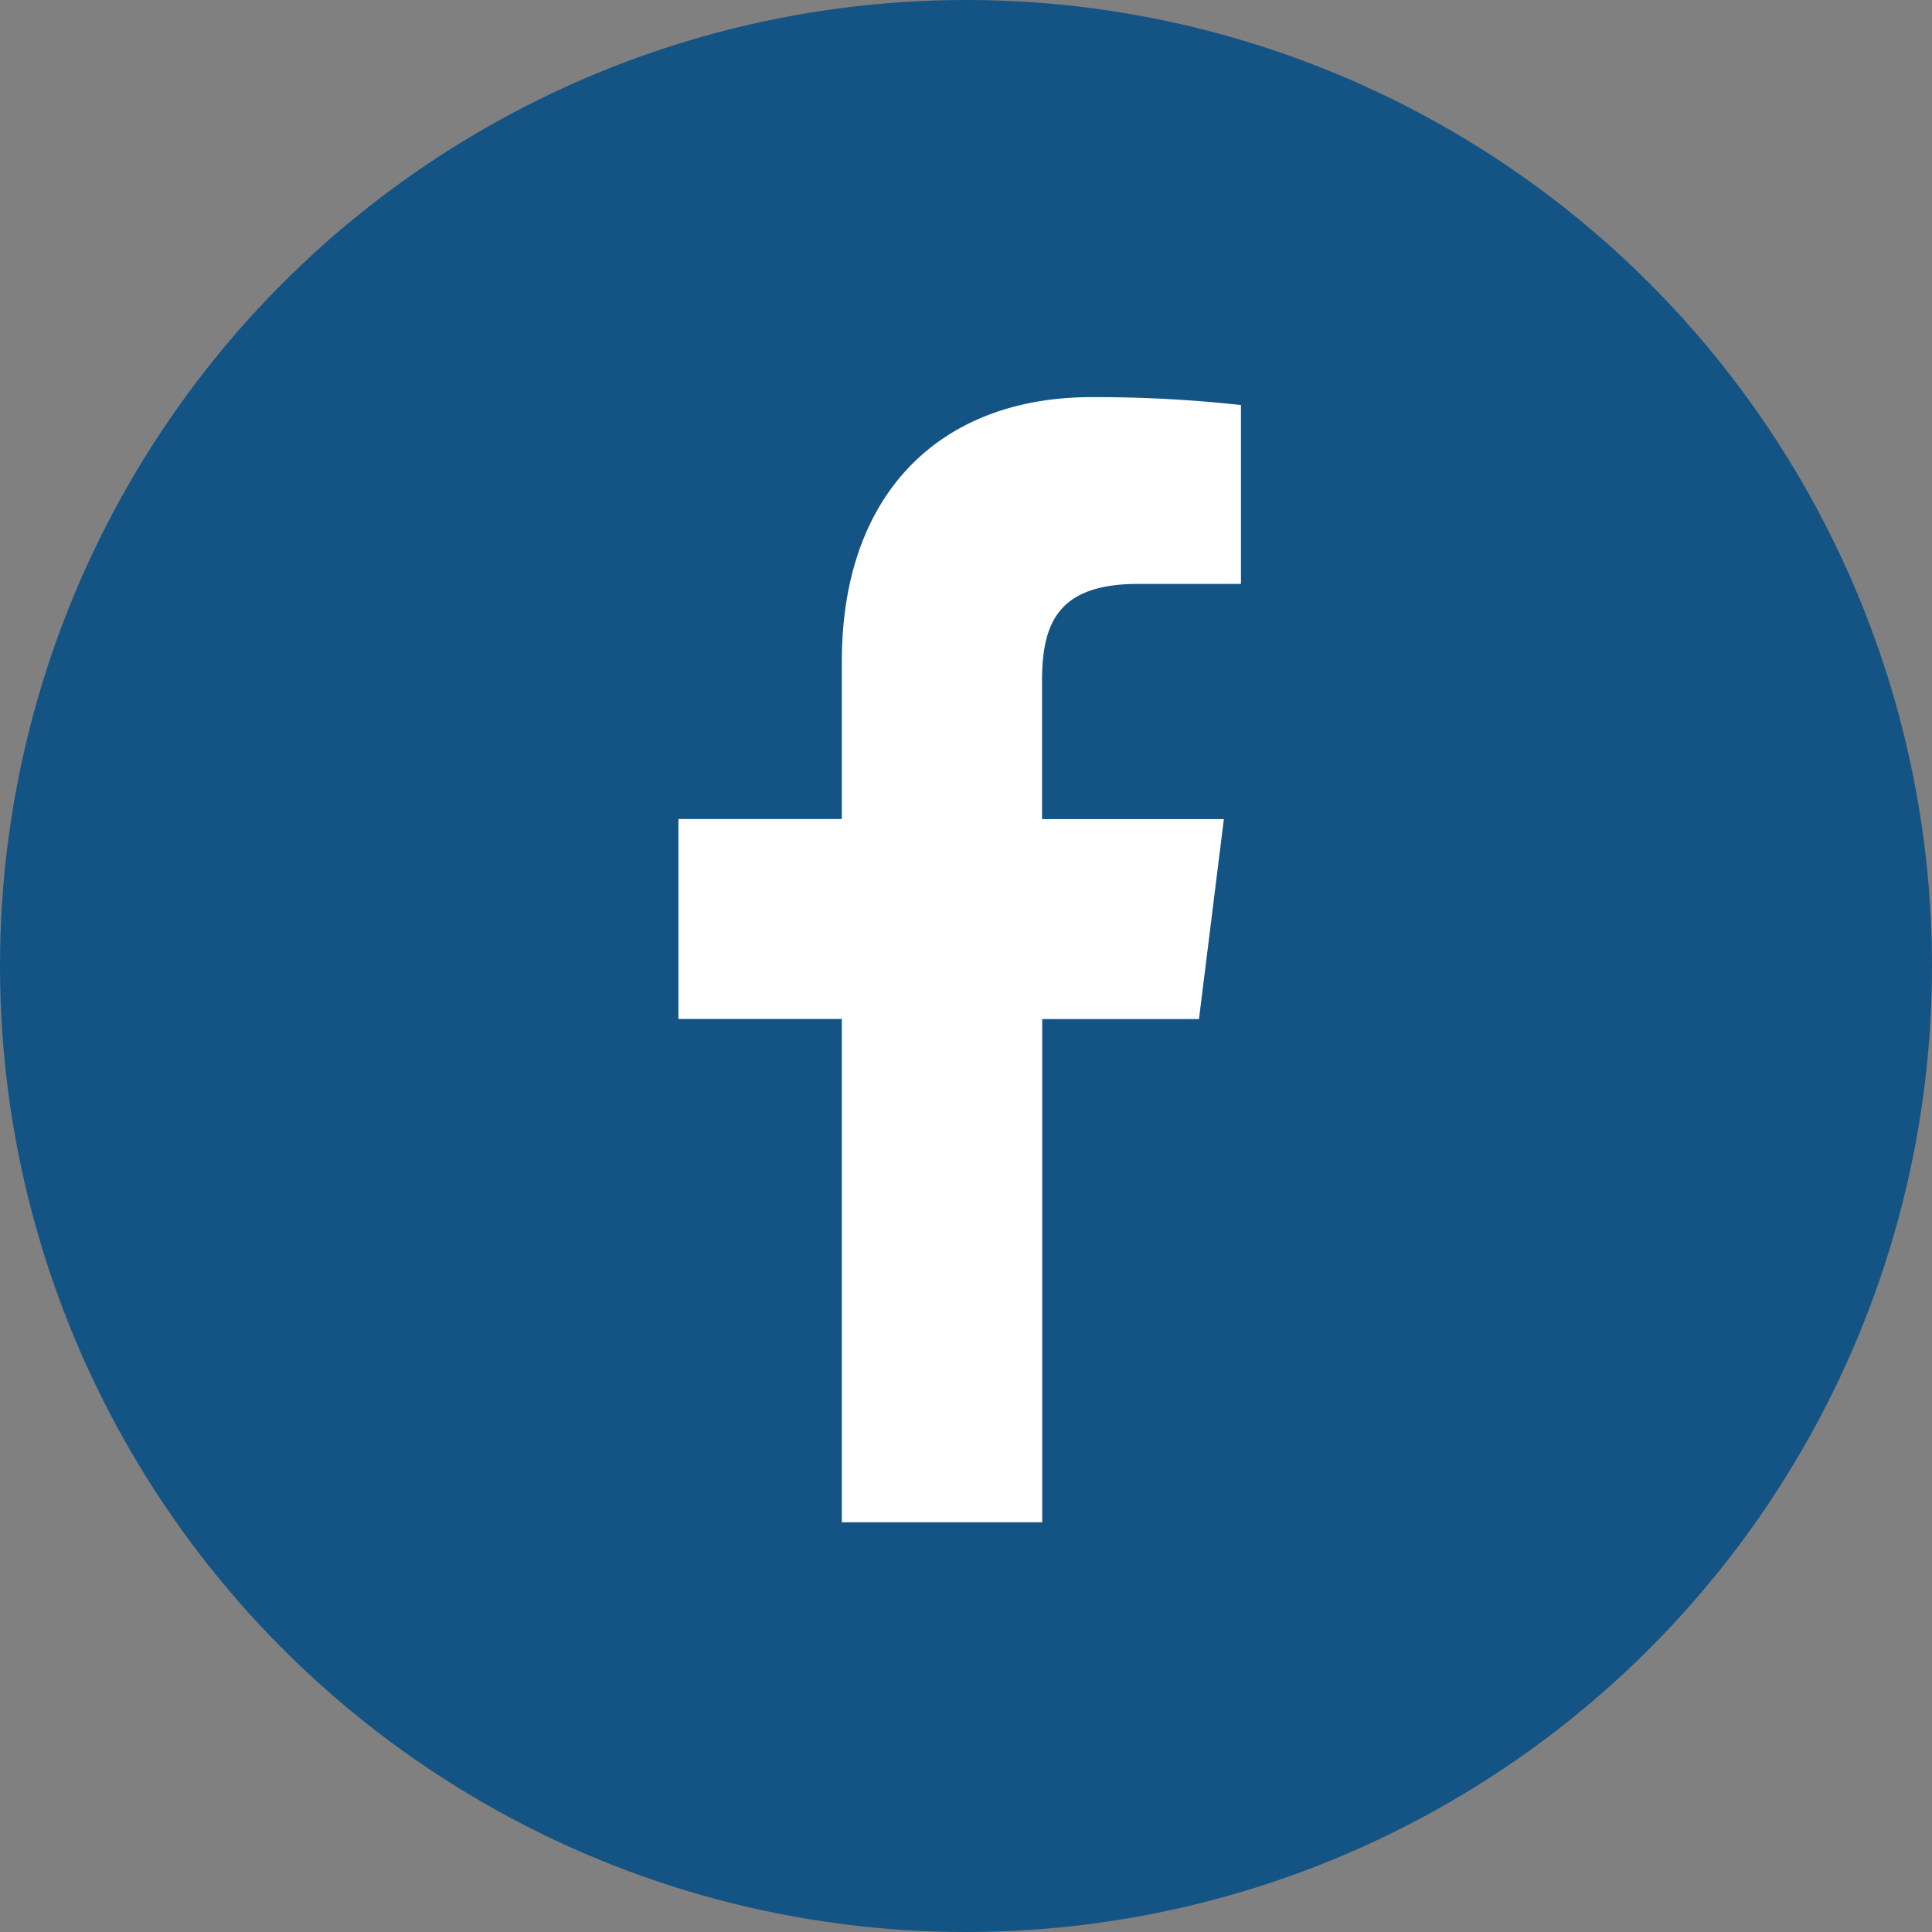 <svg xmlns="http://www.w3.org/2000/svg" width="34" height="34" viewBox="0 0 34 34"><rect x="0" y="0" width="34" height="34" fill="#808080" stroke="none"/><circle cx="17" cy="17" r="17" fill="#135485"/><path d="M14.28,3.287h1.807V.139A23.339,23.339,0,0,0,13.454,0C10.848,0,9.063,1.639,9.063,4.652V7.424H6.187v3.519H9.063V19.8h3.526V10.945h2.759l.438-3.519h-3.2V5c0-1.017.275-1.713,1.692-1.713Z" transform="translate(5.752 6.989)" fill="#fff"/></svg>